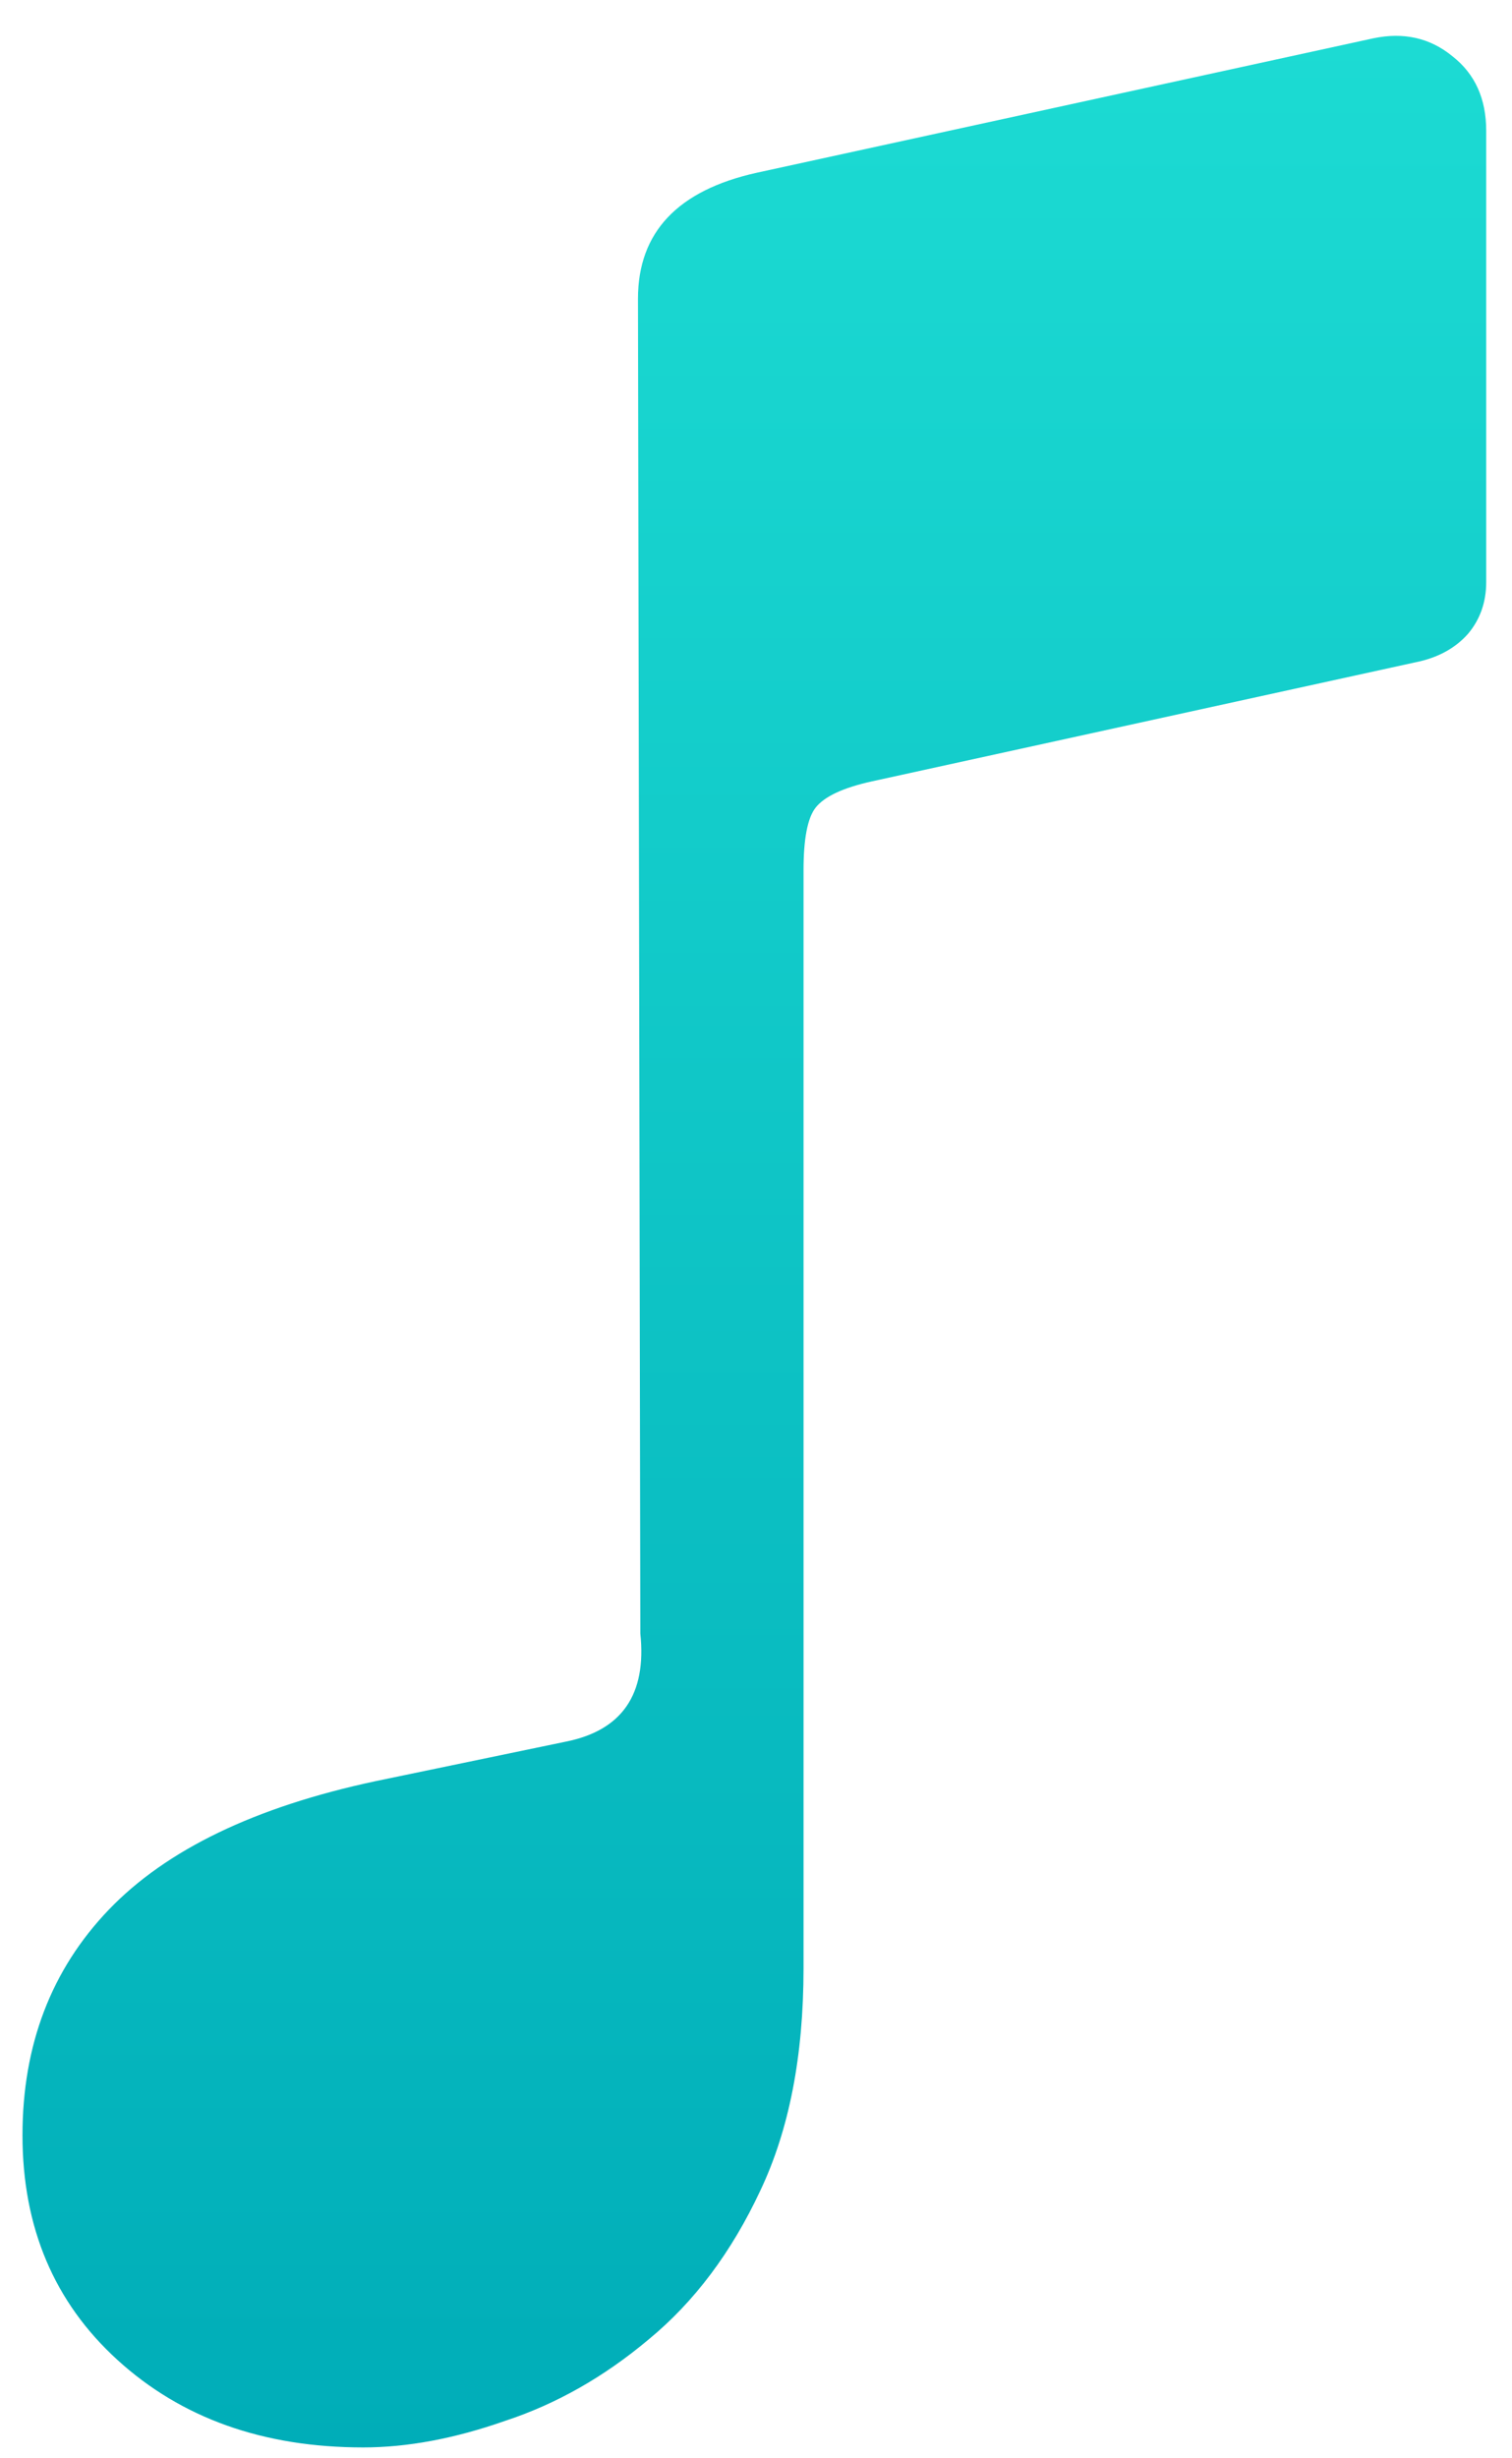 <svg width="16" height="26" viewBox="0 0 16 26" fill="none" xmlns="http://www.w3.org/2000/svg">
<path d="M15.727 6.156V1.383C15.727 1.044 15.608 0.782 15.371 0.596C15.134 0.401 14.855 0.338 14.533 0.405L8.008 1.827C7.17 2.013 6.751 2.458 6.751 3.16L6.776 17.277C6.844 17.921 6.582 18.301 5.989 18.42L3.971 18.839C2.701 19.11 1.762 19.562 1.152 20.197C0.543 20.832 0.238 21.628 0.238 22.584C0.238 23.557 0.573 24.349 1.241 24.958C1.918 25.576 2.786 25.885 3.844 25.885C4.309 25.885 4.809 25.792 5.342 25.605C5.883 25.428 6.391 25.14 6.865 24.742C7.348 24.344 7.741 23.82 8.046 23.168C8.351 22.525 8.503 21.742 8.503 20.819V9.203C8.503 8.873 8.545 8.653 8.63 8.543C8.723 8.424 8.922 8.331 9.227 8.264L15.028 6.994C15.24 6.943 15.409 6.846 15.536 6.702C15.663 6.55 15.727 6.368 15.727 6.156Z" fill="url(#paint0_linear_55_542)"/>
<defs>
<linearGradient id="paint0_linear_55_542" x1="7.982" y1="0.379" x2="7.982" y2="25.885" gradientUnits="userSpaceOnUse">
<stop stop-color="#1CDBD3"/>
<stop offset="1" stop-color="#00ADB8"/>
</linearGradient>
</defs>
</svg>
